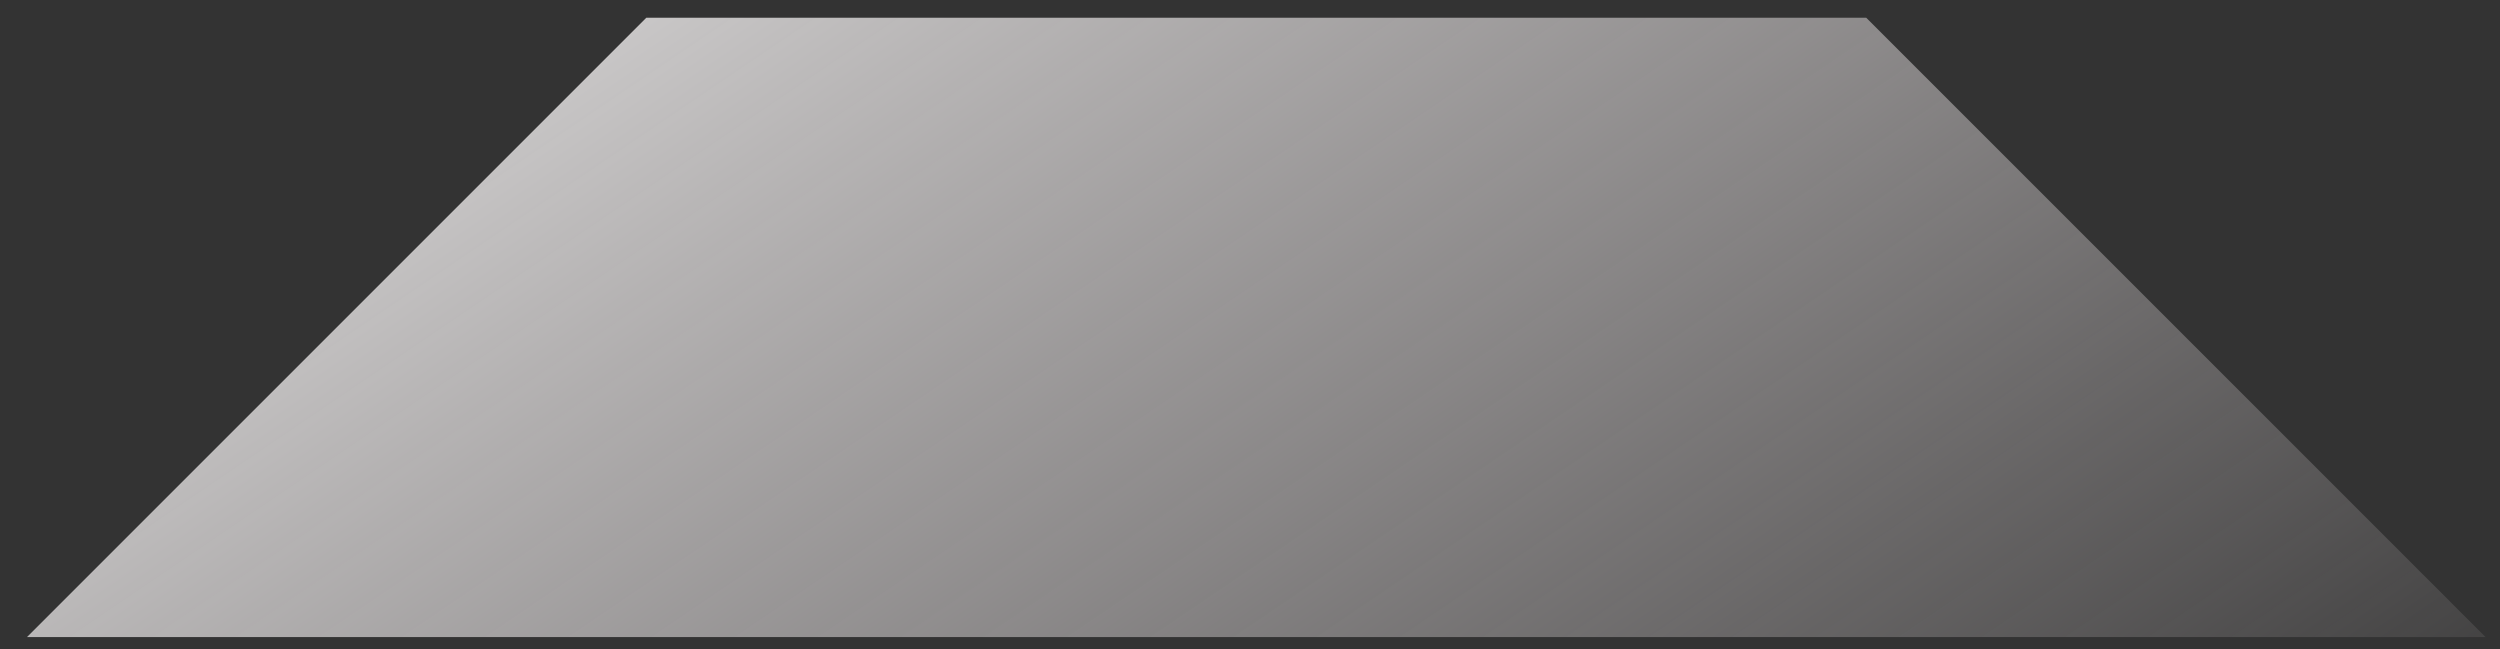 <svg width="77" height="20" viewBox="0 0 77 20" fill="none" xmlns="http://www.w3.org/2000/svg">
<rect x="0" y="0" width="77" height="20" fill="#333333" stroke="none"/>
<path d="M19.907 0.546L0.832 19.621H76.555L57.479 0.546H19.907Z" fill="url(#paint0_linear_345_17917)" fill-opacity="0.8"/>
<defs>
<linearGradient id="paint0_linear_345_17917" x1="28.578" y1="-11.015" x2="61.526" y2="37.54" gradientUnits="userSpaceOnUse">
<stop stop-color="#FDFBFB"/>
<stop offset="1" stop-color="#FFF5F7" stop-opacity="0"/>
</linearGradient>
</defs>
</svg>
